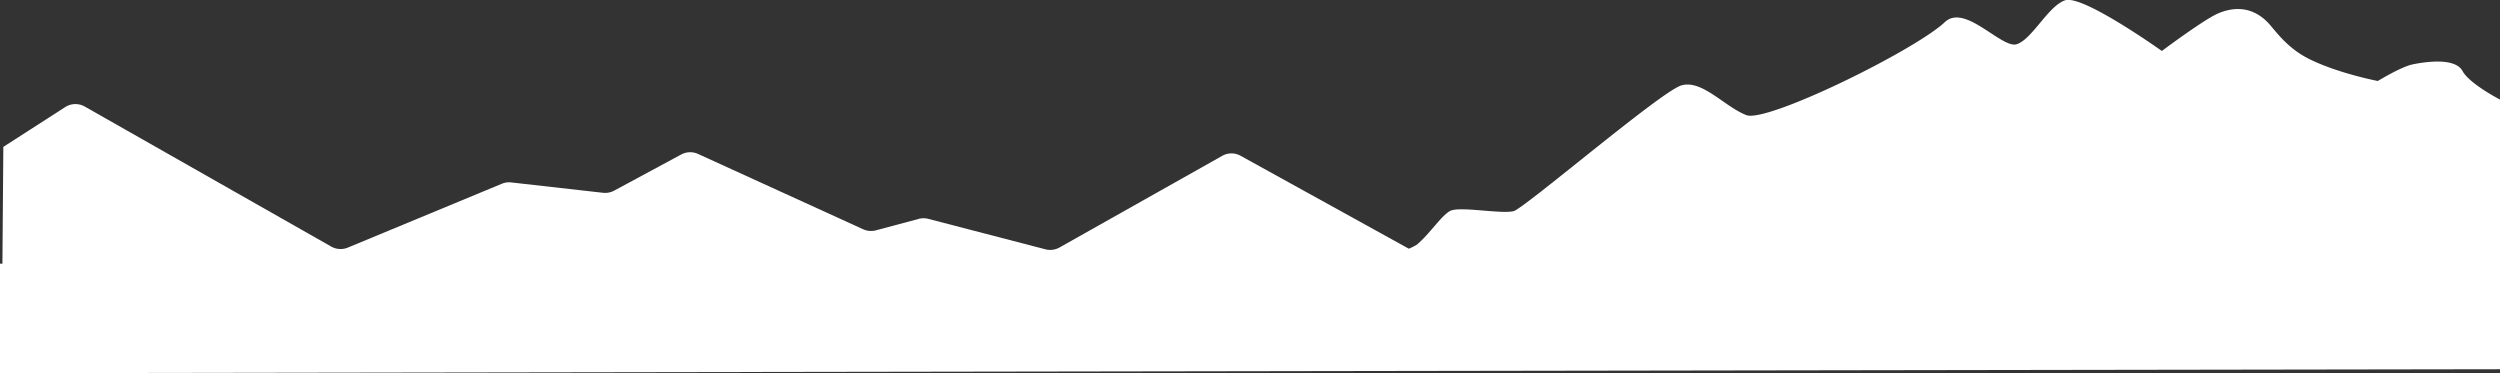 <svg id="Layer_1" data-name="Layer 1" xmlns="http://www.w3.org/2000/svg" viewBox="0 0 801 119.57"><rect x="0" y="0" width="801" height="119.57" fill="#333333" stroke="none"/><defs><style>.cls-1,.cls-2{fill:#fff;}.cls-2{stroke:#fff;stroke-miterlimit:10;}</style></defs><path class="cls-1" d="M-102,480.44l.57-72,19.84-12.76a6.06,6.06,0,0,1,6.23-.17l79,44.88a6.09,6.09,0,0,0,5.3.32L58.3,420.25a6.06,6.06,0,0,1,3-.42l29.41,3.32a6.14,6.14,0,0,0,3.55-.68l21.52-11.6a6.07,6.07,0,0,1,5.37-.17l52.91,24.14a6.1,6.1,0,0,0,4.08.34l13.71-3.67a6,6,0,0,1,3.1,0l37.51,9.75a6.1,6.1,0,0,0,4.49-.58l52.17-29.38a6,6,0,0,1,5.88,0L417.56,479Z" transform="translate(102.5 -361.38)"/><path class="cls-2" d="M698,393.58v85.6l-800,1.26V446.37l.85.05s52.55-18.9,61.74-16.94a16,16,0,0,1,2.21,1l6.4,4.76,8.86,11.39s34,7.93,41.08,7.71,18.73-15.06,26.23-15.27,10.26,3.71,18.34,1.89,12.42-11.49,17.51-11.49c3,0,27,23.45,51.06,37.73,16.74,9.91,35.81,12.48,38.69,11.87,7-1.48,41.38-3.64,46.52-4.54s23.45-8.32,31.53-9.07,16.31,3.6,22,3.17,76.78-25.1,80.88-28.58,7.57-8.95,10.34-10.58,16.72,1.17,20.48,0,47.34-38.44,53.68-40.26,13.64,7,20.57,9.56,54.58-21,64-29.94c6-5.69,17.5,8.54,22.61,7.25S553.85,364,559.17,362s31,16.33,31,16.33,13.69-10.28,18.25-12.21,10.2-2.36,15.21,2.69c2.21,2.22,5.87,8.05,13.26,11.79,9.36,4.75,22.55,7.26,22.55,7.26s7.5-4.59,11.13-5.35,13.26-2.27,15.5,1.89S698,393.58,698,393.58Z" transform="translate(102.5 -361.38)"/></svg>